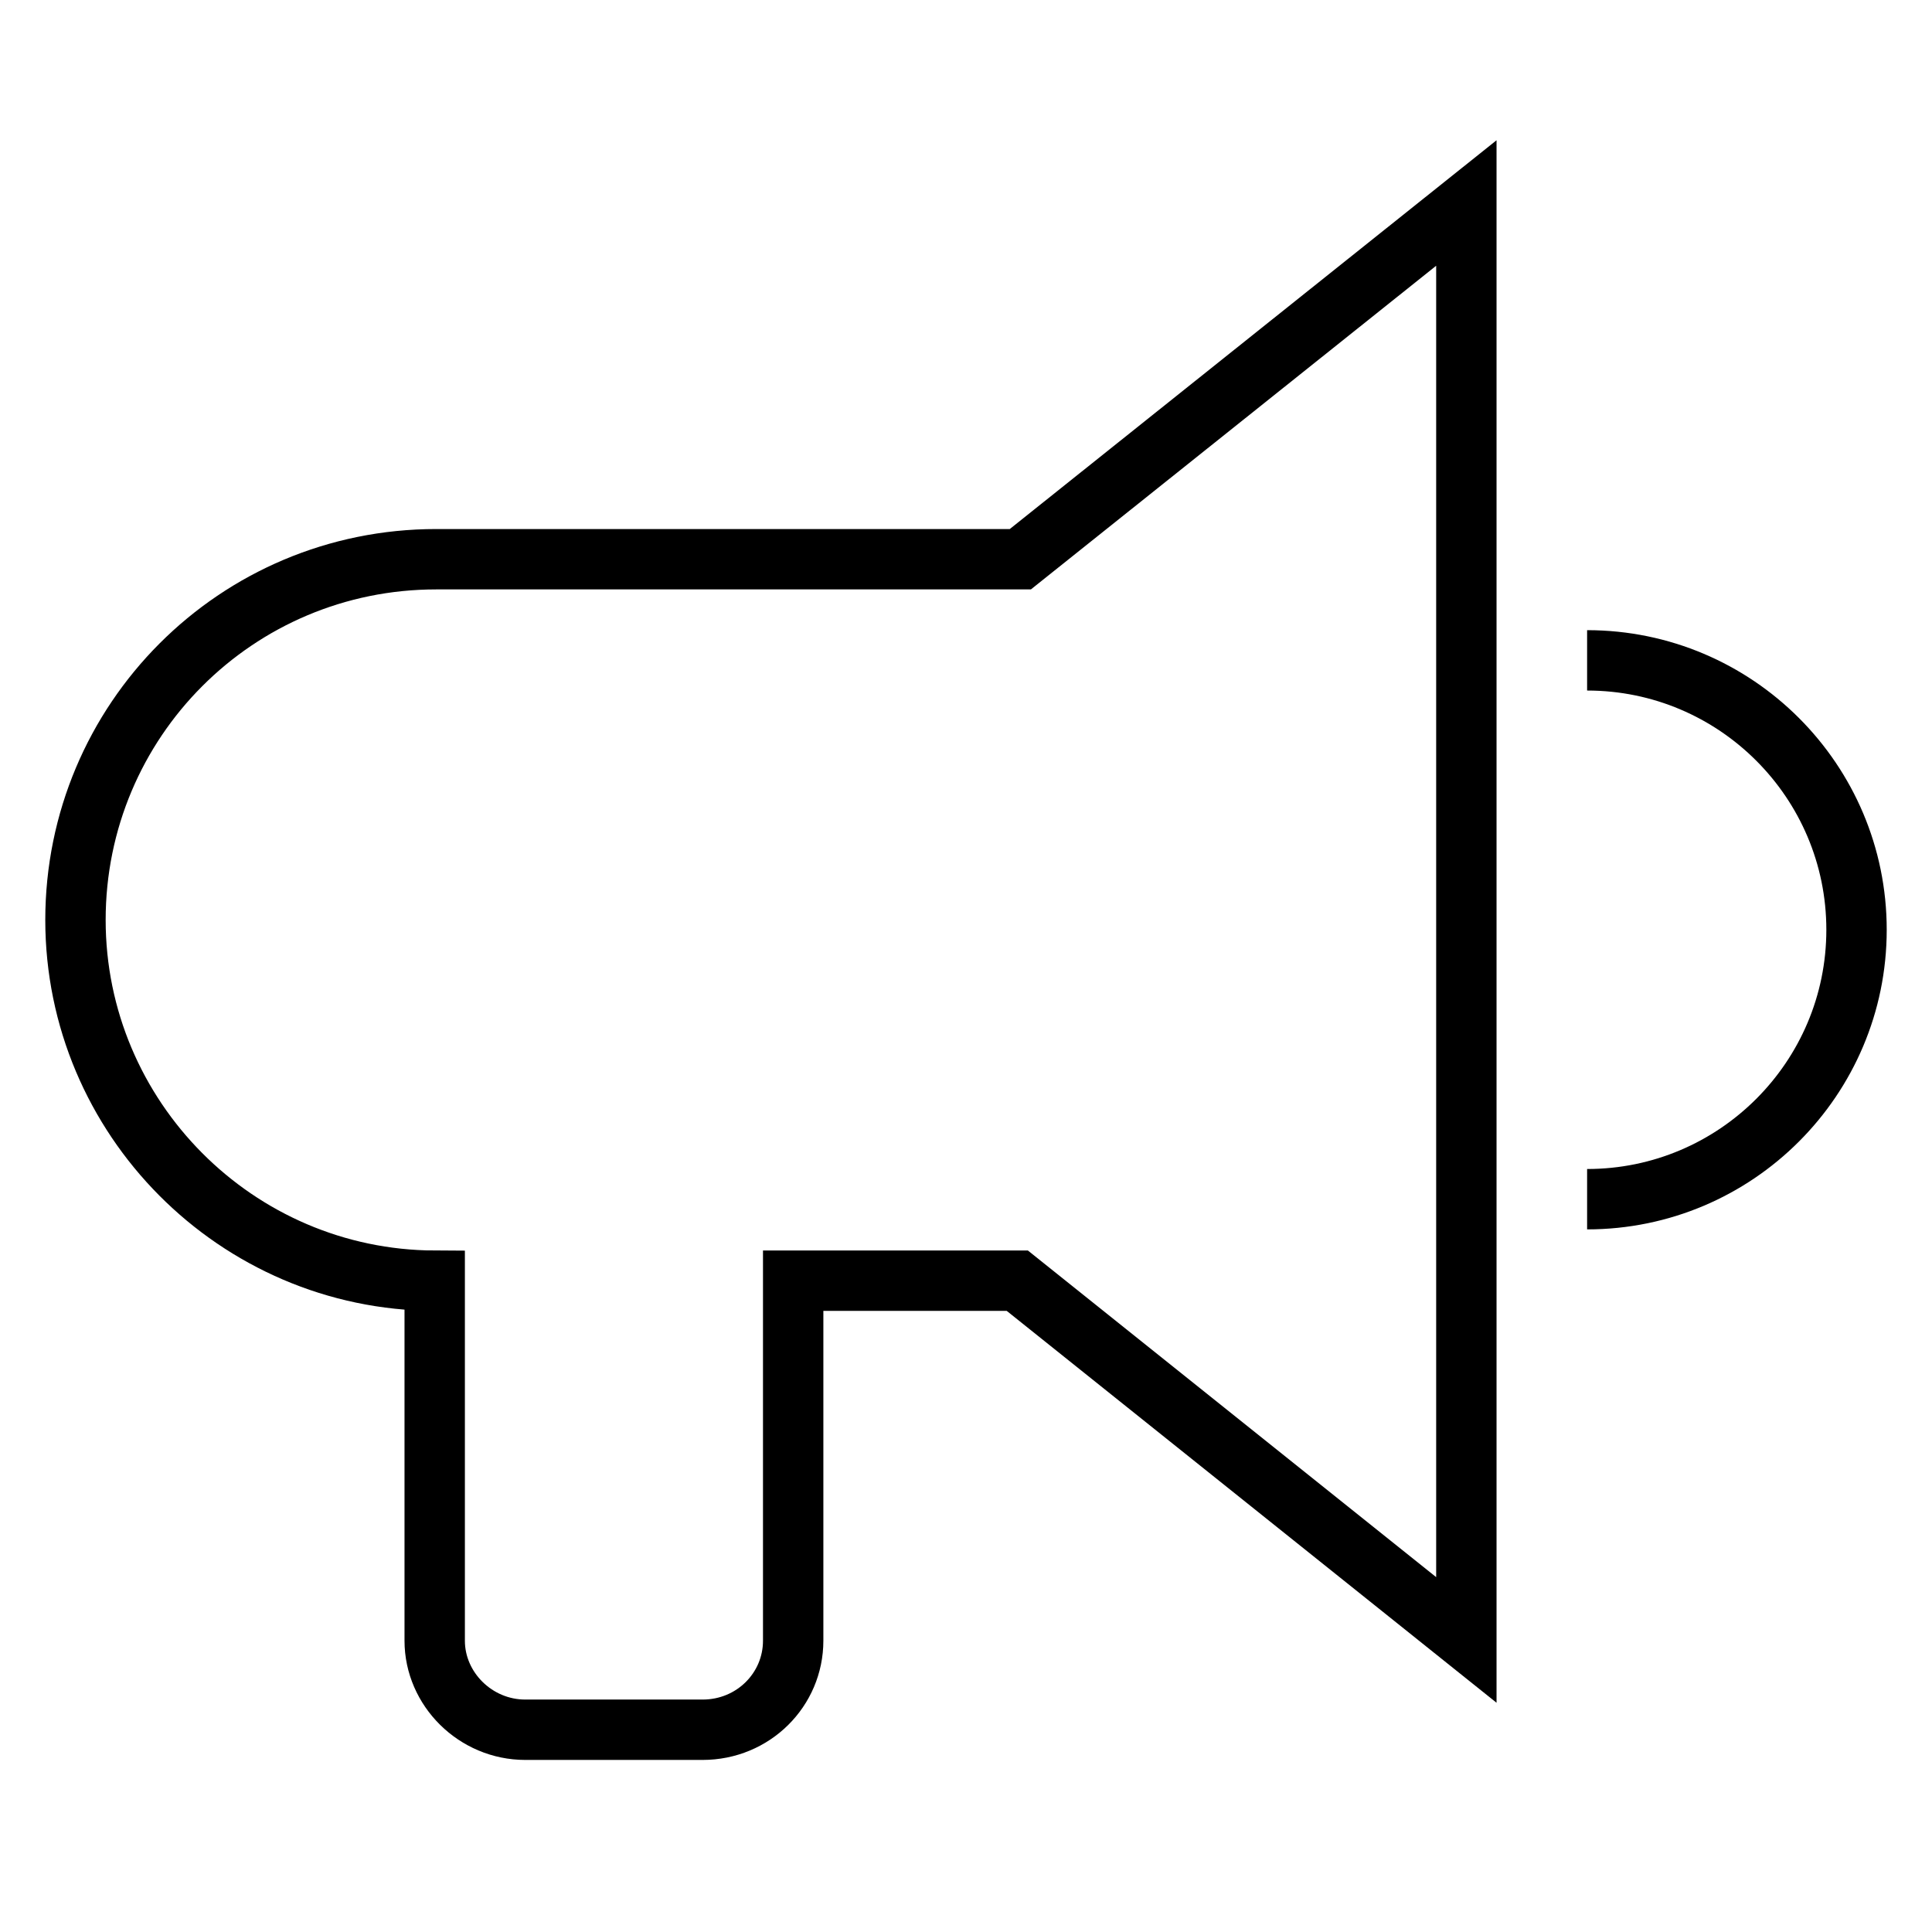 <?xml version="1.0" encoding="utf-8"?>
<!-- Svg Vector Icons : http://www.onlinewebfonts.com/icon -->
<!DOCTYPE svg PUBLIC "-//W3C//DTD SVG 1.1//EN" "http://www.w3.org/Graphics/SVG/1.1/DTD/svg11.dtd">
<svg version="1.1" xmlns="http://www.w3.org/2000/svg" xmlns:xlink="http://www.w3.org/1999/xlink" x="0px" y="0px" viewBox="0 0 256 256" enable-background="new 0 0 256 256" xml:space="preserve">
<g><g><path stroke-width="8" fill-opacity="0" stroke="#000000"  d="M57.6,169.7C31.3,169.6,10,148.1,10,121.9c0-26.4,21.3-47.8,47.8-47.8h77.4l59.1-47.2v190.4l-59.5-47.6h-29.7v47.7c0,6.5-5.3,11.8-12,11.8H69.6c-6.6,0-12-5.4-12-11.8V169.7L57.6,169.7z M210.3,158.9c19.7,0,35.7-16,35.7-35.7c0-19.7-16-35.7-35.7-35.7"/></g></g>
</svg>